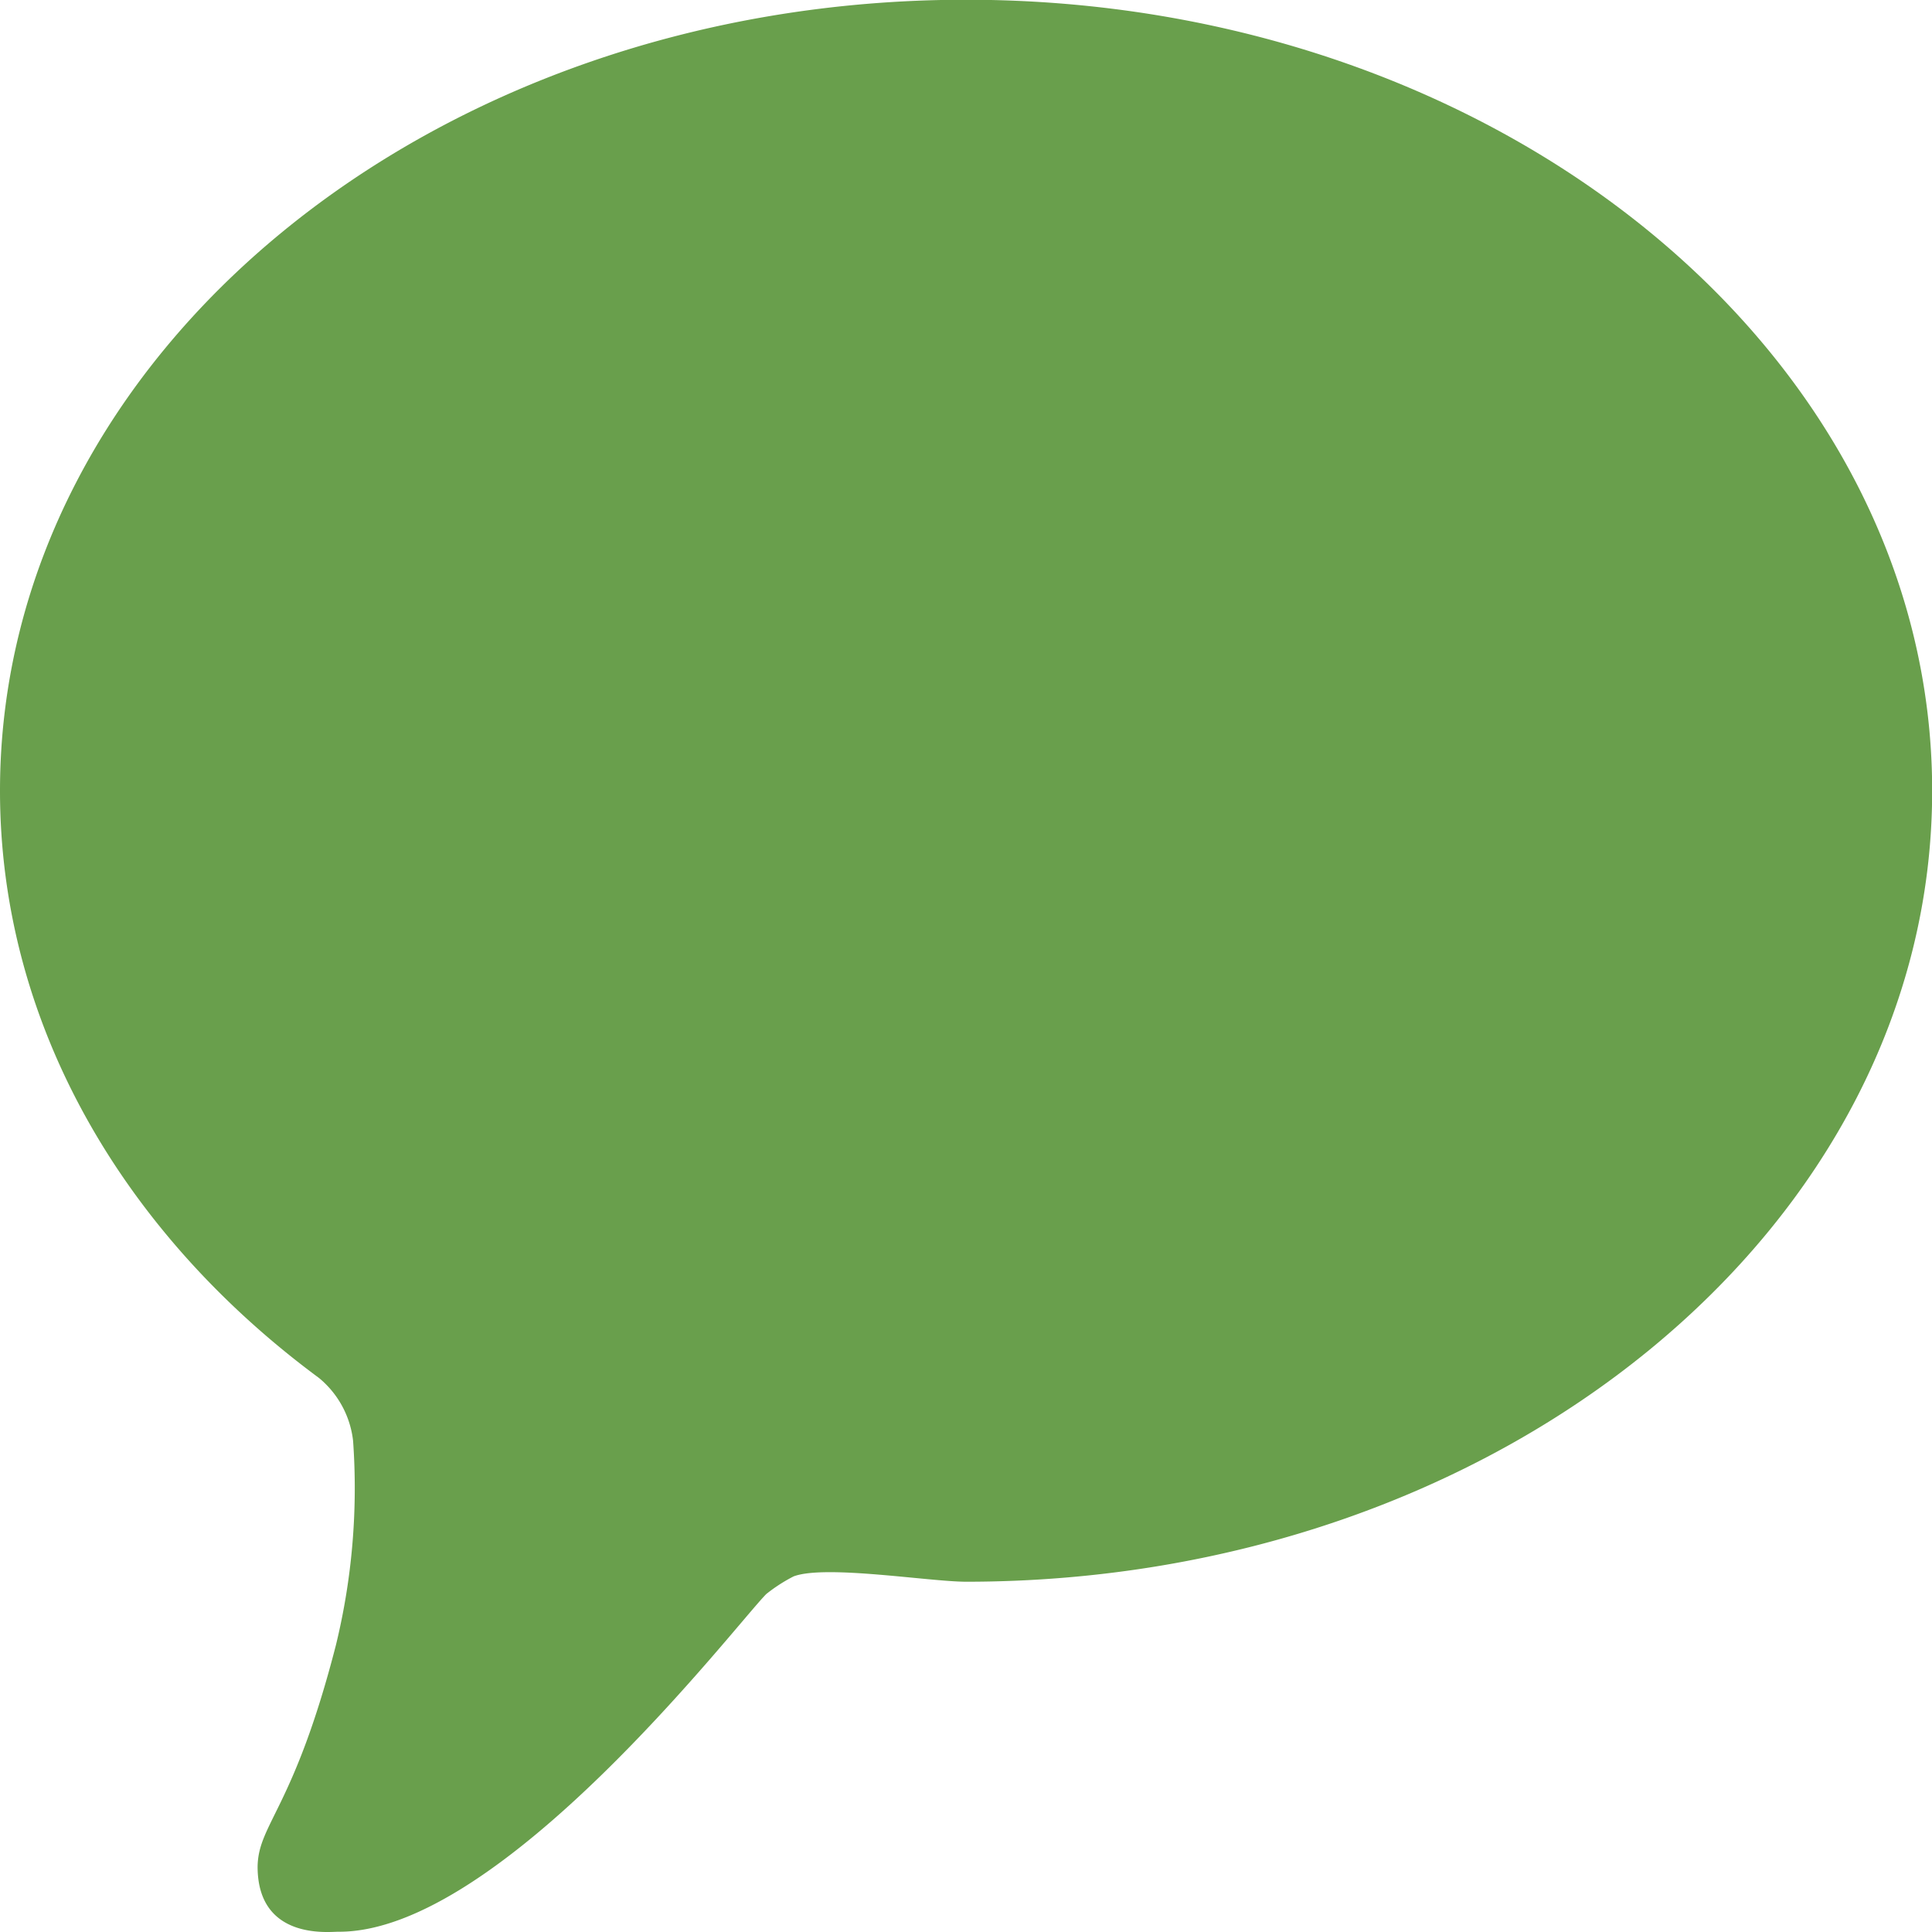 <?xml version="1.0" ?><!-- Скачано с сайта svg4.ru / Downloaded from svg4.ru -->
<svg width="800px" height="800px" viewBox="0 0 60 60" xmlns="http://www.w3.org/2000/svg"><defs><style>
      .cls-1 {
        fill: #699f4c;
        fill-rule: evenodd;
      }
    </style></defs><path class="cls-1" d="M100,210.023c-16.568,0-30,11-30,24.566,0,7.237,3.824,13.741,9.906,18.236a2.958,2.958,0,0,1,1.059,1.948,20.612,20.612,0,0,1-.531,6.341c-1.311,5.109-2.427,5.557-2.434,6.909,0.016,2.252,2.19,2,2.5,2,5.055,0.04,12.383-9.58,13.3-10.49a5.008,5.008,0,0,1,.847-0.546c0.983-.37,4.2.164,5.358,0.166,16.568,0,30-11,30-24.564S116.568,210.023,100,210.023Z" id="comment" transform="translate(-70 -210.031)"/></svg>